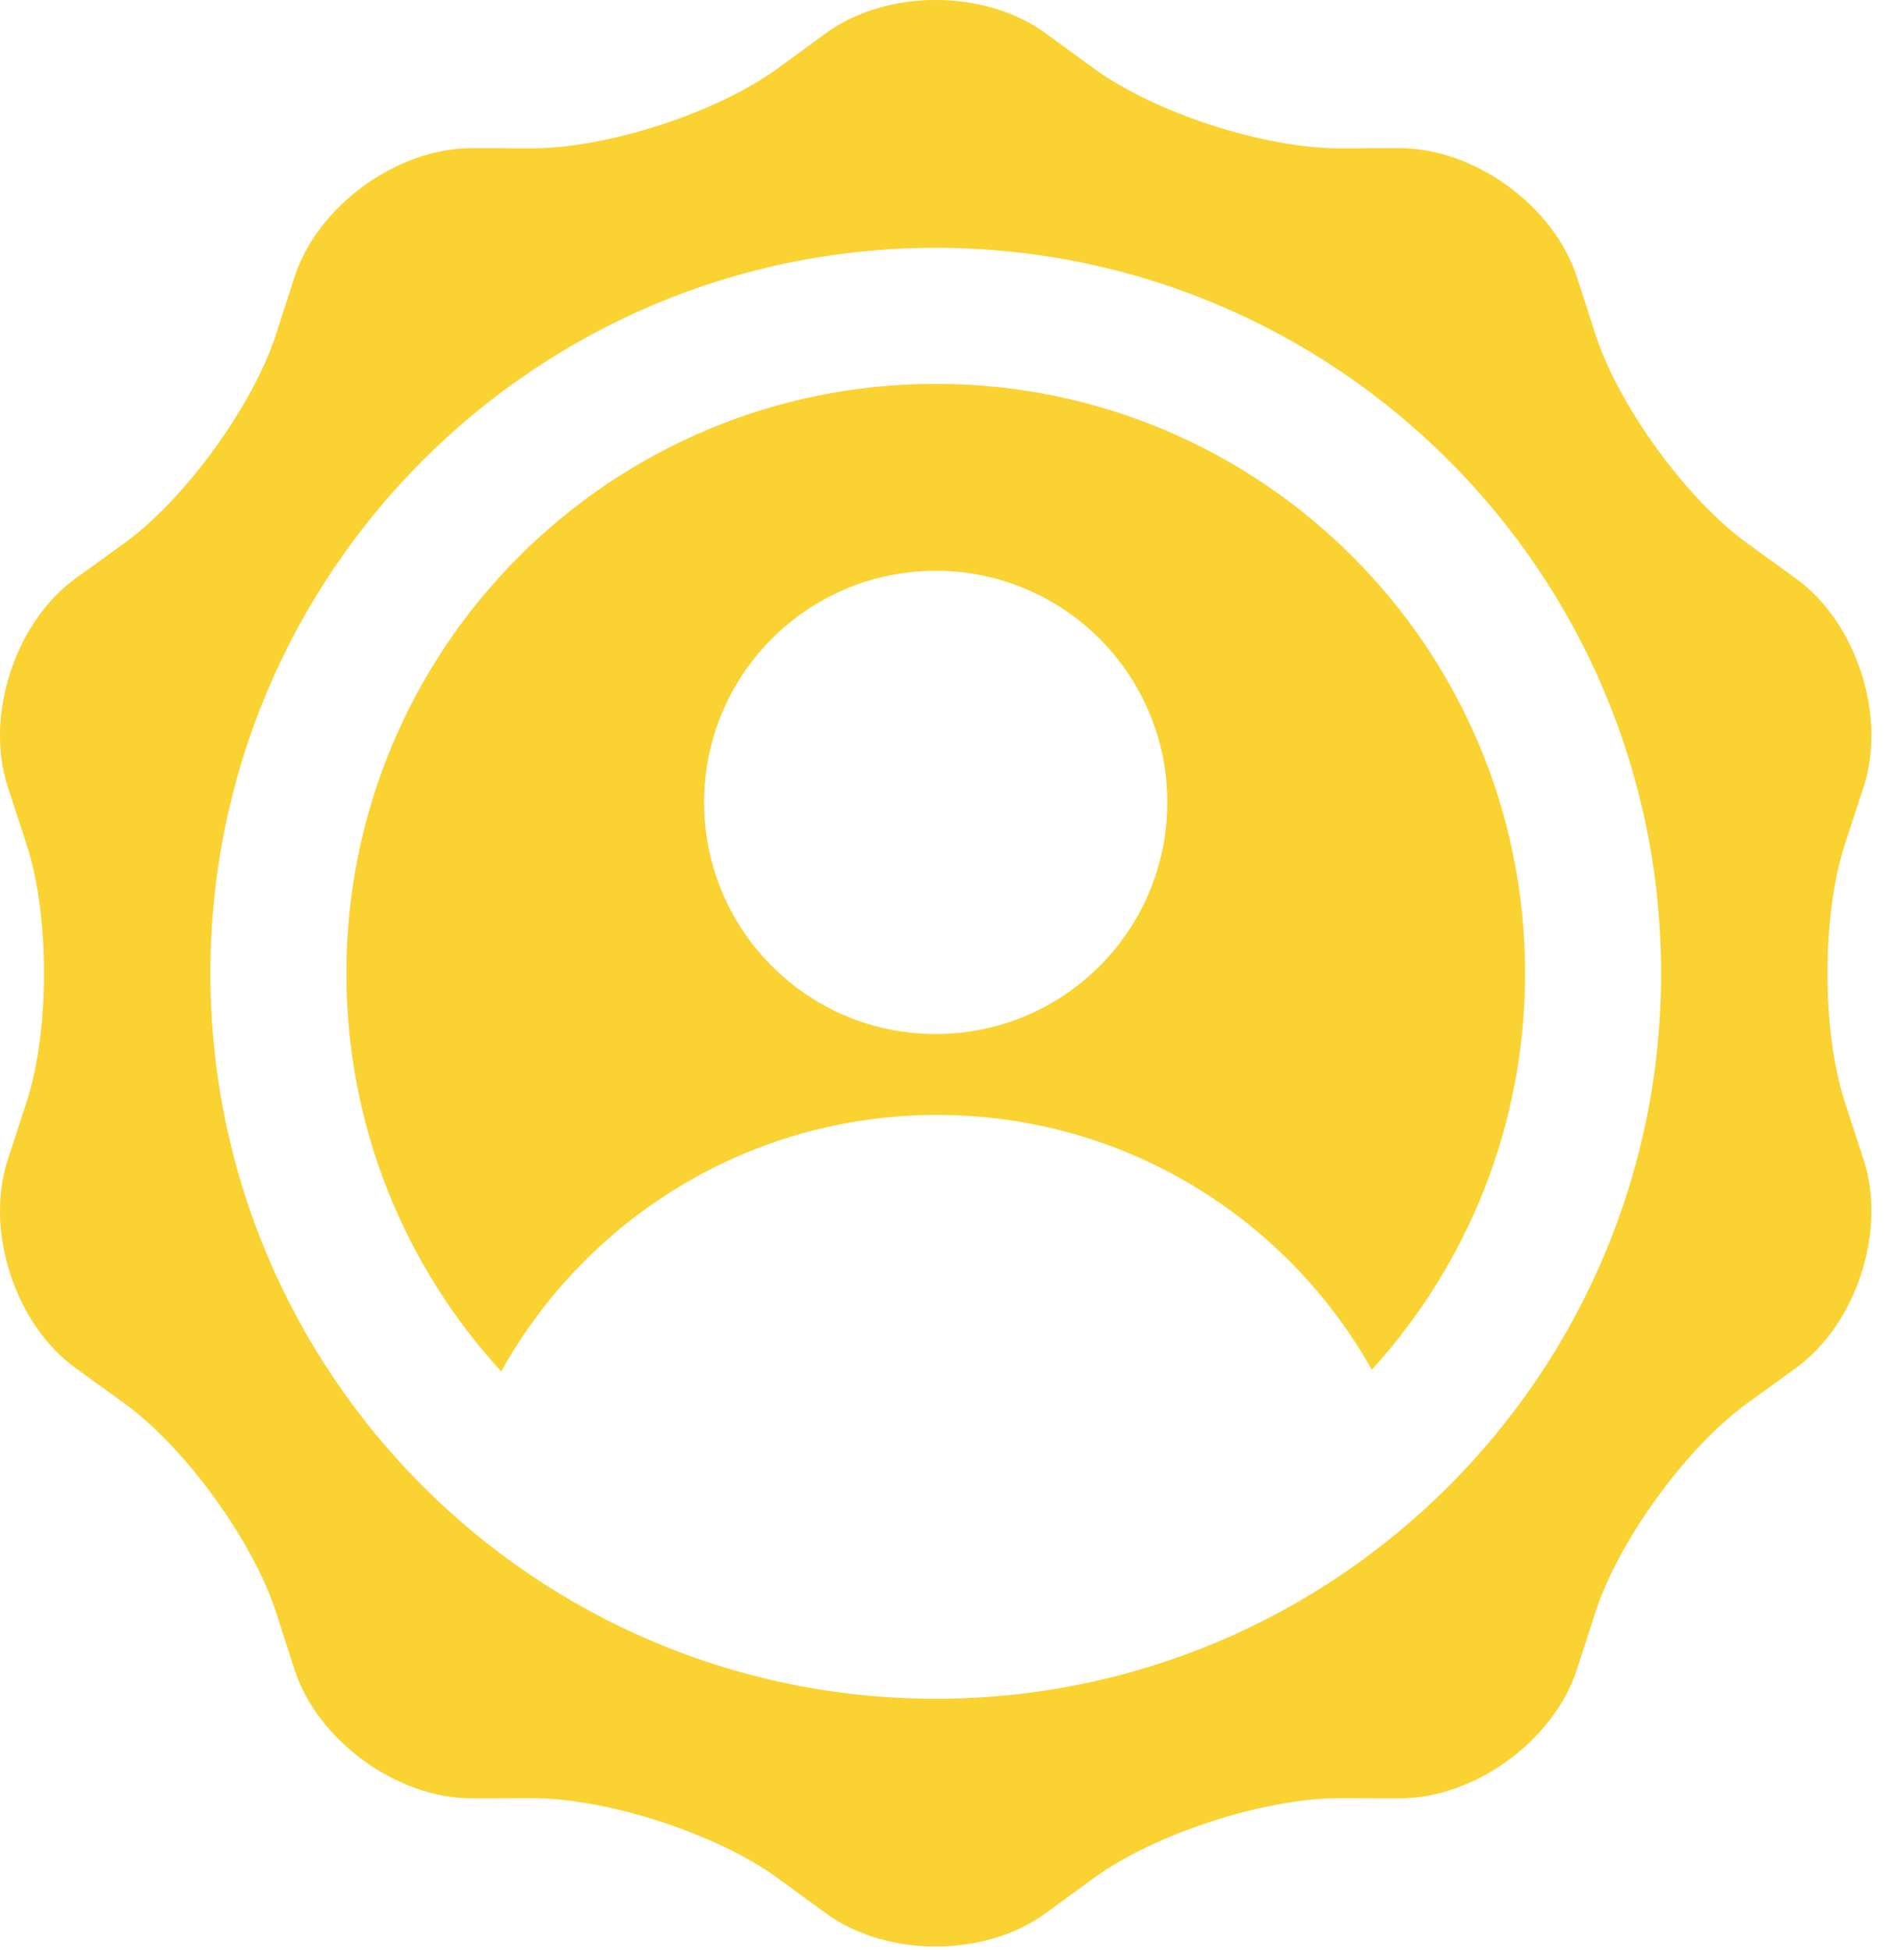 <svg xmlns="http://www.w3.org/2000/svg" width="42" height="43" viewBox="0 0 42 43">
  <path fill="#FAD232" fill-rule="evenodd" d="M11.056,30.248 C8.935,27.935 7.641,24.851 7.641,21.466 C7.641,14.286 13.461,8.466 20.641,8.466 C27.82,8.466 33.641,14.286 33.641,21.466 C33.641,24.833 32.36,27.901 30.26,30.21 C28.378,26.856 24.788,24.59 20.669,24.59 C16.534,24.59 12.932,26.873 11.056,30.248 Z M17.152,41.42 C15.815,40.445 13.389,39.657 11.734,39.66 L10.412,39.663 C8.757,39.666 7.003,38.392 6.495,36.817 L6.089,35.559 C5.58,33.984 4.081,31.92 2.741,30.95 L1.669,30.175 C0.329,29.205 -0.341,27.143 0.173,25.57 L0.584,24.314 C1.099,22.741 1.099,20.19 0.584,18.617 L0.173,17.361 C-0.341,15.788 0.329,13.726 1.669,12.756 L2.741,11.981 C4.081,11.011 5.58,8.947 6.089,7.373 L6.495,6.114 C7.003,4.539 8.757,3.265 10.412,3.268 L11.734,3.271 C13.389,3.274 15.815,2.486 17.152,1.511 L18.22,0.731 C19.557,-0.244 21.725,-0.244 23.061,0.731 L24.13,1.511 C25.467,2.486 27.892,3.274 29.547,3.271 L30.869,3.268 C32.524,3.265 34.278,4.539 34.786,6.114 L35.193,7.373 C35.701,8.947 37.2,11.011 38.541,11.981 L39.612,12.756 C40.953,13.726 41.622,15.788 41.108,17.361 L40.697,18.617 C40.183,20.19 40.183,22.741 40.697,24.314 L41.108,25.57 C41.622,27.143 40.952,29.205 39.612,30.175 L38.541,30.95 C37.2,31.92 35.701,33.984 35.193,35.559 L34.786,36.817 C34.278,38.392 32.524,39.666 30.869,39.663 L29.547,39.66 C27.892,39.657 25.467,40.445 24.13,41.42 L23.061,42.2 C21.724,43.175 19.557,43.175 18.22,42.2 L17.152,41.42 Z M4.641,21.466 C4.641,12.629 11.804,5.466 20.641,5.466 C29.477,5.466 36.641,12.629 36.641,21.466 C36.641,30.302 29.477,37.466 20.641,37.466 C11.804,37.466 4.641,30.302 4.641,21.466 Z M20.641,22.806 C23.462,22.806 25.749,20.519 25.749,17.697 C25.749,14.876 23.462,12.589 20.641,12.589 C17.819,12.589 15.532,14.876 15.532,17.697 C15.532,20.519 17.819,22.806 20.641,22.806 Z"/>
</svg>
